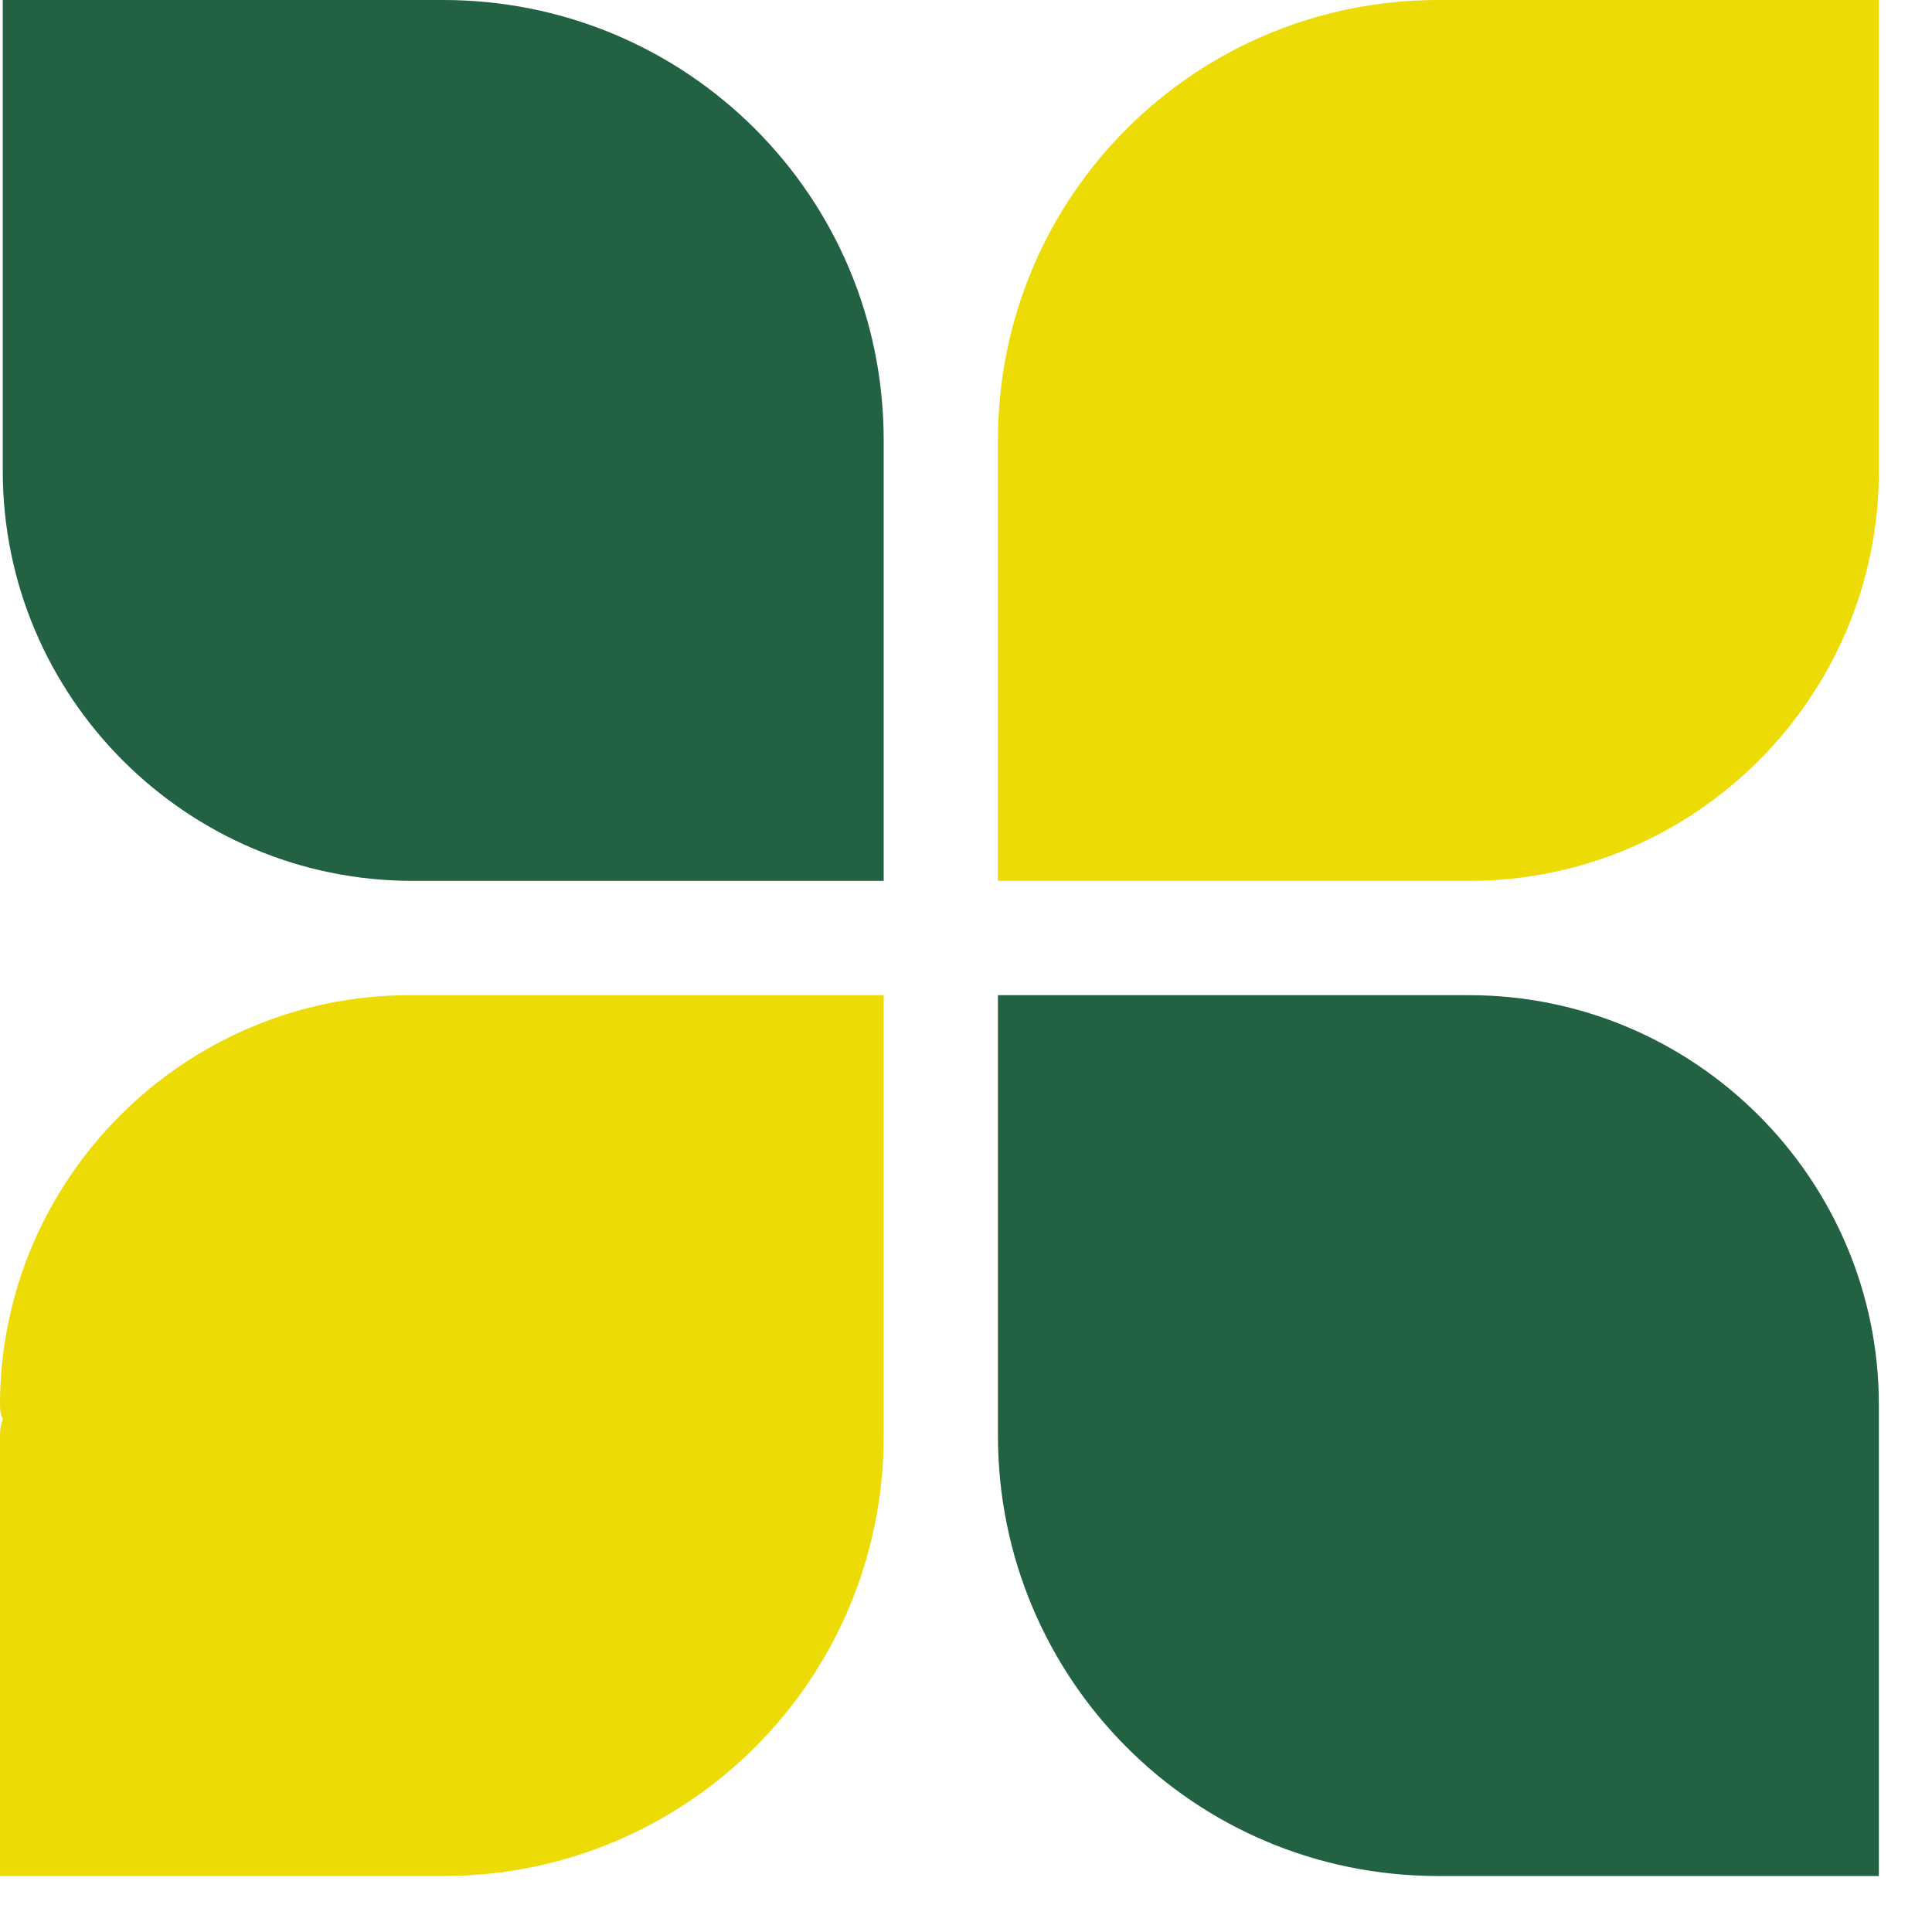 <svg width="30" height="30" viewBox="0 0 30 30" fill="none" xmlns="http://www.w3.org/2000/svg">
<path d="M6.882 0C10.648 0 13.722 3.03 13.722 6.839V13.678H6.882C6.796 13.678 6.709 13.678 6.623 13.678C6.536 13.678 6.464 13.678 6.406 13.678C2.9 13.678 0.043 10.822 0.043 7.315C0.043 7.229 0.043 7.157 0.043 7.099C0.043 7.012 0.043 6.926 0.043 6.839V0H6.882Z" fill="#226242"/>
<path d="M22.335 0C18.57 0 15.496 3.03 15.496 6.839V13.678H22.335C22.422 13.678 22.509 13.678 22.595 13.678C22.682 13.678 22.754 13.678 22.812 13.678C26.318 13.678 29.175 10.822 29.175 7.315C29.175 7.229 29.175 7.157 29.175 7.099C29.175 7.012 29.175 6.926 29.175 6.839V0H22.335Z" fill="#ecdb04"/>
<path d="M6.882 29.131C10.648 29.131 13.722 26.102 13.722 22.292V15.453H6.882C6.796 15.453 6.709 15.453 6.623 15.453C6.536 15.453 6.45 15.453 6.363 15.453C2.857 15.453 0 18.31 0 21.816C0 21.903 0.014 21.975 0.043 22.033C0.014 22.119 0 22.206 0 22.292V29.131H6.882Z" fill="#ecdb04"/>
<path d="M22.335 29.131C18.526 29.131 15.496 26.058 15.496 22.292V15.453H22.335C22.422 15.453 22.509 15.453 22.595 15.453C22.653 15.453 22.725 15.453 22.812 15.453C26.318 15.453 29.175 18.31 29.175 21.816C29.175 21.874 29.175 21.946 29.175 22.033C29.175 22.119 29.175 22.206 29.175 22.292V29.131H22.335Z" fill="#226242"/>
</svg>
